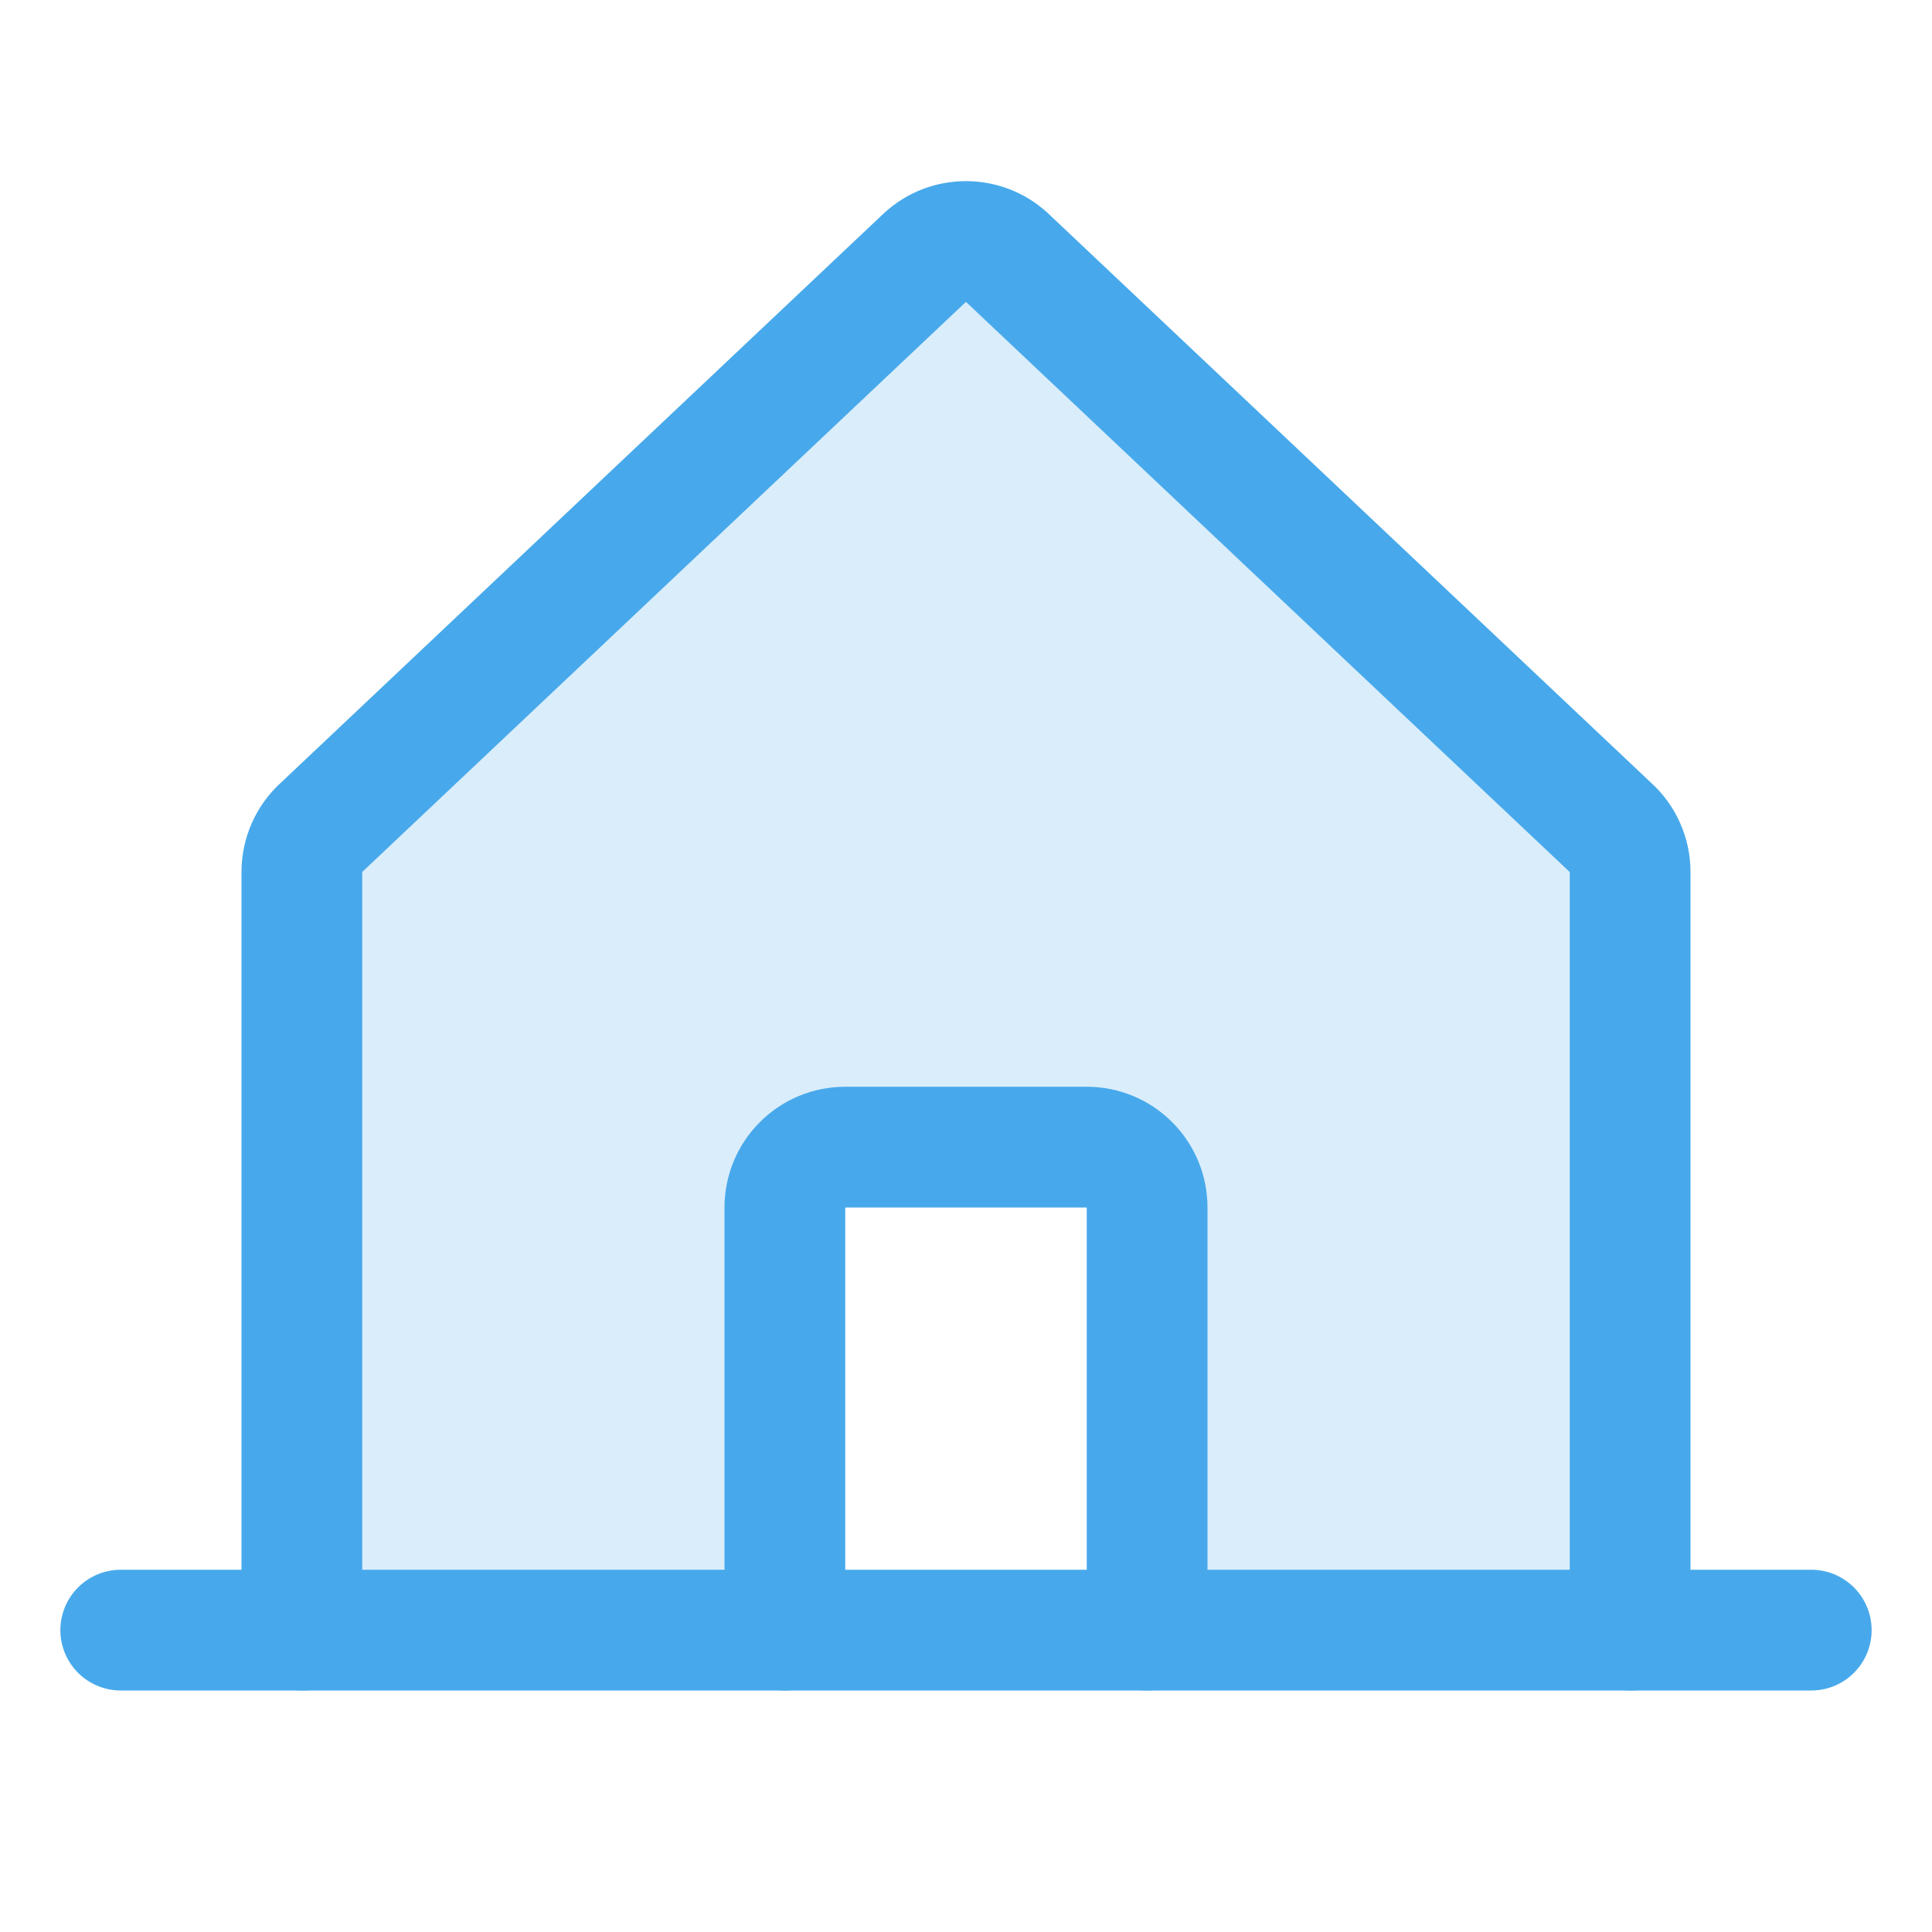 <svg width="32" height="32" viewBox="0 0 32 32" fill="none" xmlns="http://www.w3.org/2000/svg">
<g clip-path="url(#clip0_1046_4202)">
<path opacity="0.2" d="M26.672 13.703L16.672 4.26C16.488 4.092 16.248 4 15.999 4C15.75 4 15.51 4.092 15.326 4.26L5.326 13.703C5.223 13.796 5.141 13.911 5.085 14.038C5.029 14.165 5 14.303 5 14.443V27H13V20C13 19.735 13.105 19.48 13.293 19.293C13.48 19.105 13.735 19 14 19H18C18.265 19 18.52 19.105 18.707 19.293C18.895 19.48 19 19.735 19 20V27H27V14.443C27 14.303 26.971 14.165 26.914 14.038C26.858 13.91 26.776 13.796 26.672 13.703Z" fill="#47A9EB"/>
<path d="M27 27V14.443C27 14.303 26.971 14.165 26.914 14.038C26.858 13.91 26.776 13.796 26.672 13.703L16.672 4.26C16.488 4.092 16.248 4 15.999 4C15.75 4 15.51 4.092 15.326 4.26L5.326 13.703C5.223 13.796 5.141 13.911 5.085 14.038C5.029 14.165 5 14.303 5 14.443V27" stroke="#47A9EB" stroke-width="2" stroke-linecap="round" stroke-linejoin="round"/>
<path d="M2 27H30" stroke="#47A9EB" stroke-width="2" stroke-linecap="round" stroke-linejoin="round"/>
<path d="M19 27V20C19 19.735 18.895 19.48 18.707 19.293C18.52 19.105 18.265 19 18 19H14C13.735 19 13.48 19.105 13.293 19.293C13.105 19.48 13 19.735 13 20V27" stroke="#47A9EB" stroke-width="2" stroke-linecap="round" stroke-linejoin="round"/>
</g>
<defs>
<clipPath id="clip0_1046_4202">
<rect width="32" height="32" fill="white"/>
</clipPath>
</defs>
</svg>
